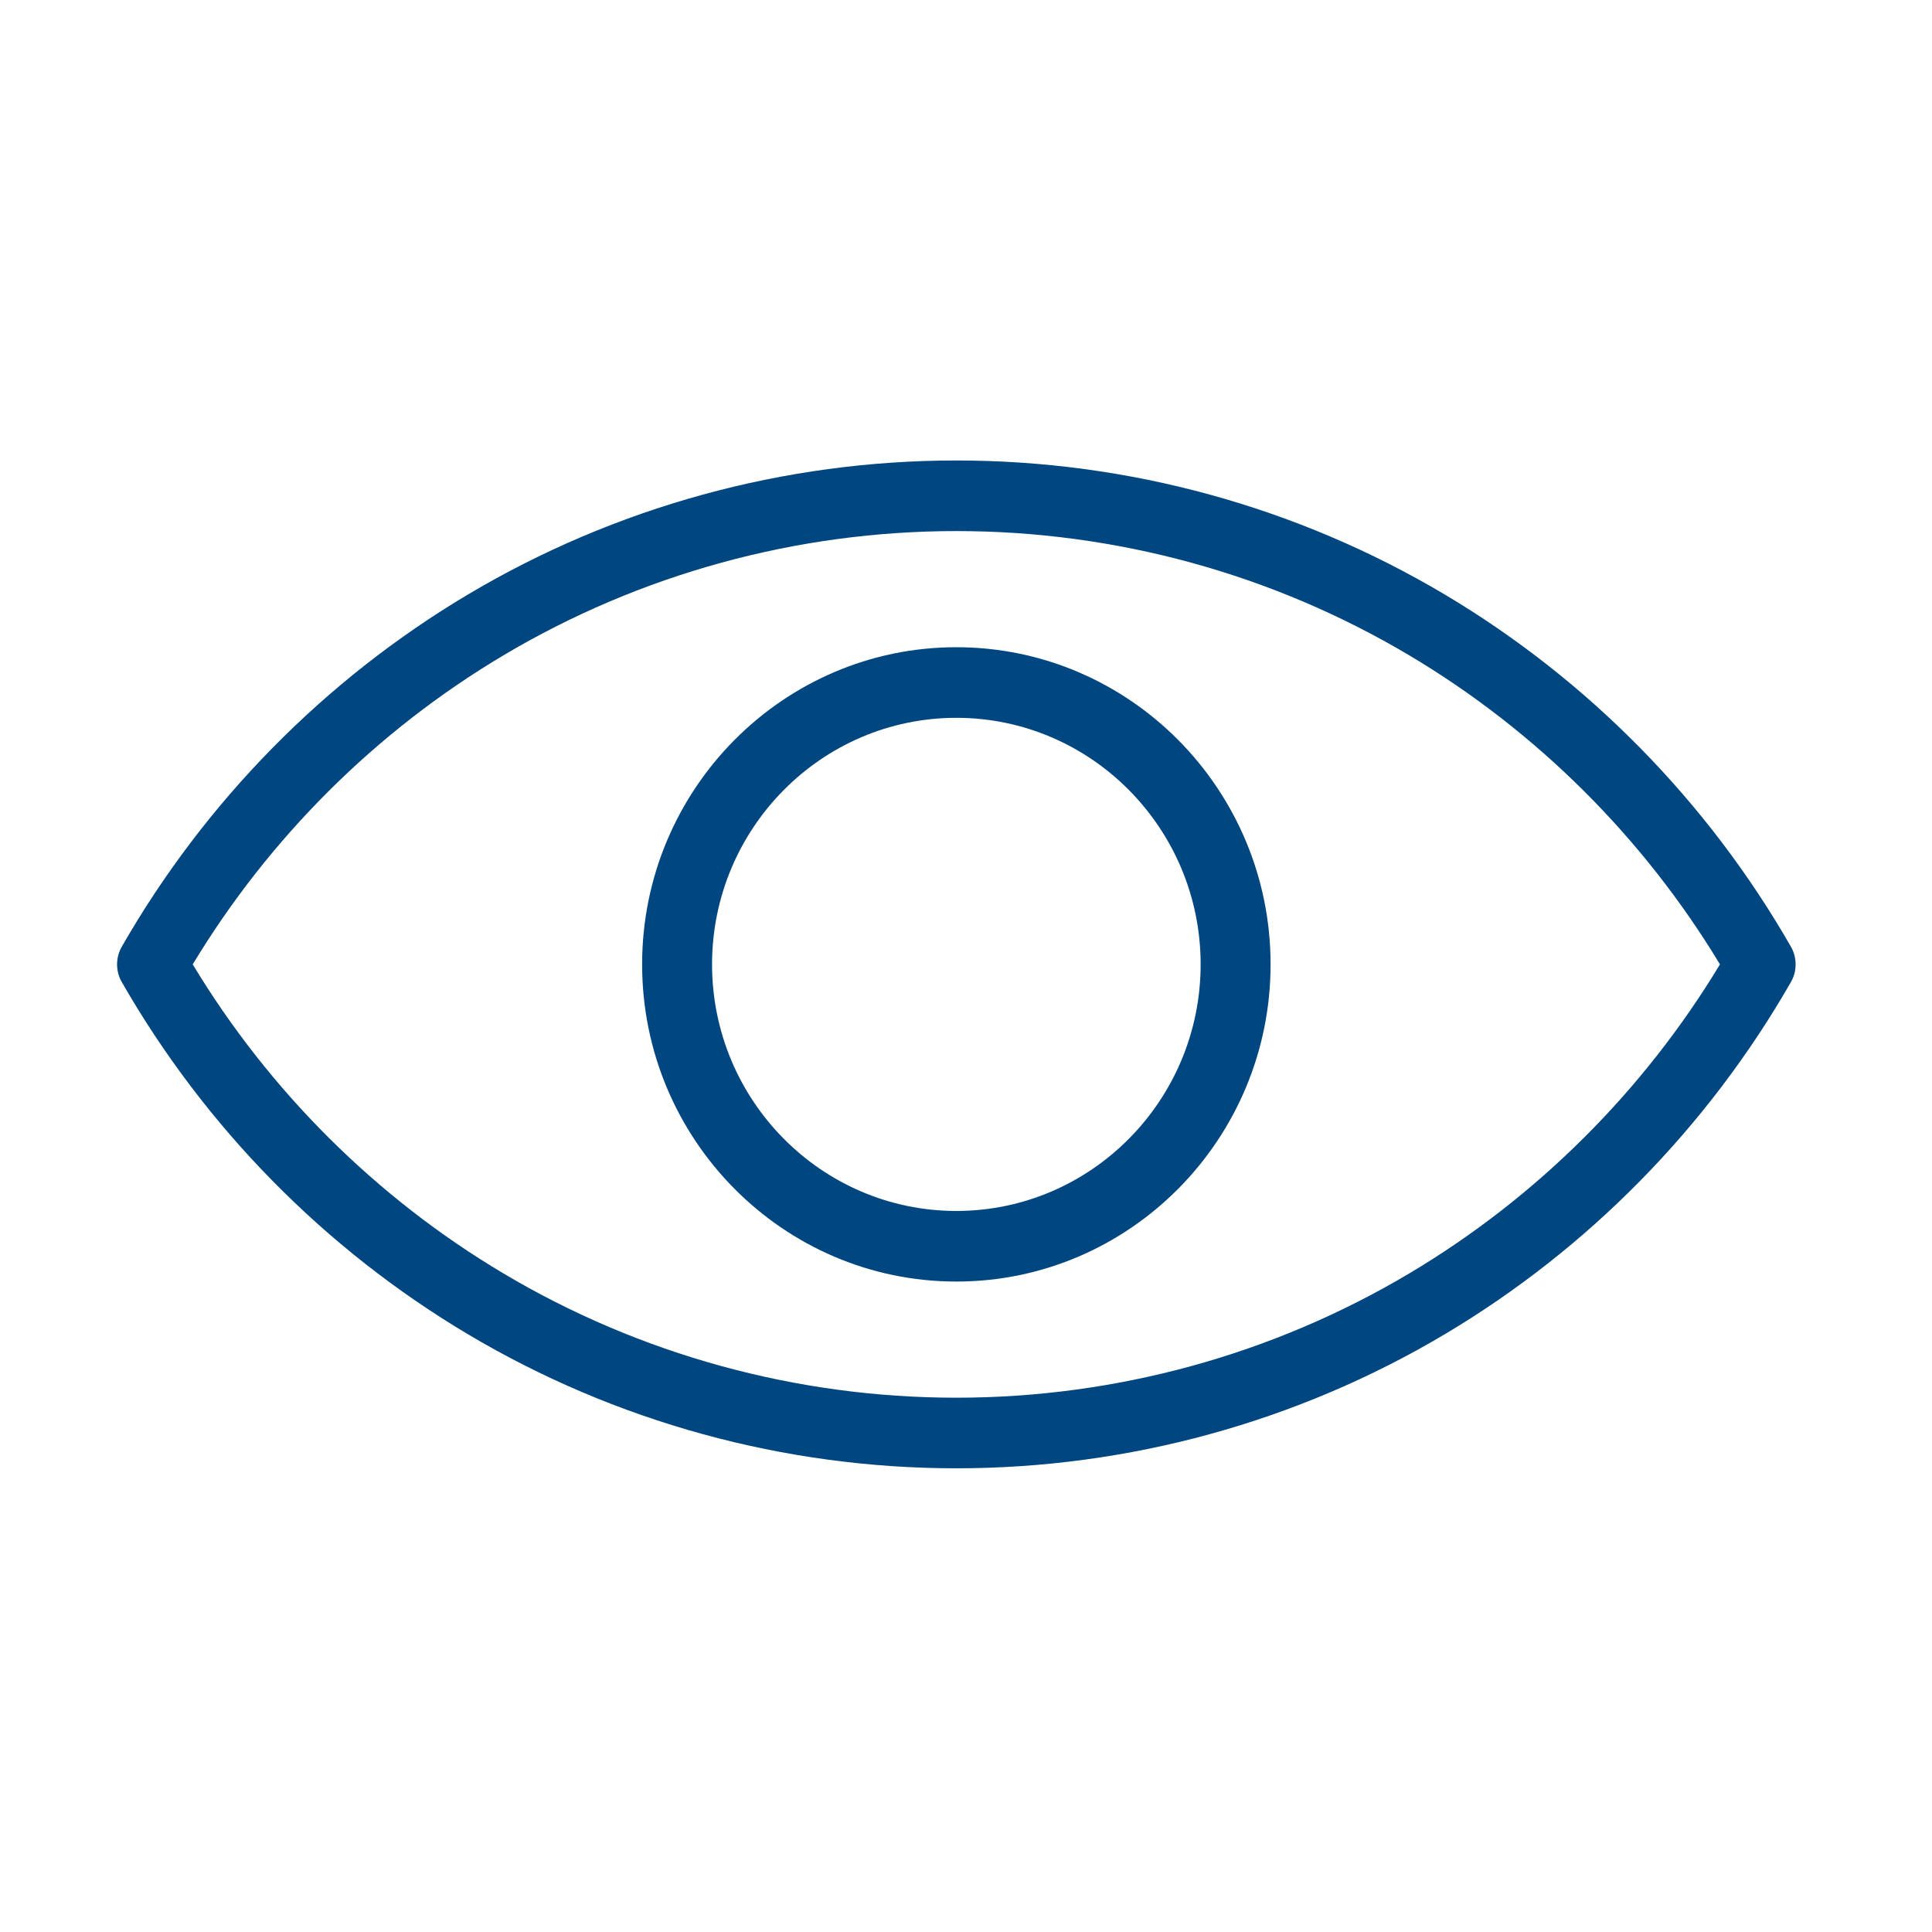 <svg width="100" height="100" viewBox="0 0 100 100" fill="none" xmlns="http://www.w3.org/2000/svg">
<path d="M92.698 49.001C88.391 41.488 82.198 35.186 74.789 30.777C67.155 26.235 58.41 23.834 49.5 23.834C40.59 23.834 31.845 26.235 24.211 30.777C16.802 35.186 10.609 41.488 6.303 49.001C5.979 49.568 5.979 50.265 6.303 50.831C10.609 58.345 16.802 64.647 24.211 69.055C31.846 73.598 40.59 75.999 49.5 75.999C58.41 75.999 67.155 73.598 74.789 69.055C82.198 64.647 88.391 58.345 92.698 50.831C93.022 50.265 93.022 49.568 92.698 49.001ZM72.951 65.908C65.873 70.119 57.764 72.345 49.5 72.345C41.236 72.345 33.127 70.119 26.049 65.908C19.479 61.998 13.94 56.484 9.975 49.916C13.94 43.349 19.479 37.834 26.049 33.925C33.127 29.714 41.236 27.488 49.5 27.488C57.764 27.488 65.873 29.714 72.951 33.925C79.521 37.834 85.06 43.349 89.025 49.916C85.06 56.484 79.521 61.998 72.951 65.908Z" fill="#004680"/>
<path d="M49.5 33.5C40.532 33.5 33.236 40.864 33.236 49.916C33.236 58.969 40.532 66.333 49.5 66.333C58.468 66.333 65.765 58.969 65.765 49.916C65.765 40.864 58.468 33.5 49.5 33.5ZM49.5 62.679C42.528 62.679 36.856 56.954 36.856 49.916C36.856 42.879 42.528 37.154 49.5 37.154C56.472 37.154 62.145 42.879 62.145 49.916C62.145 56.954 56.472 62.679 49.5 62.679Z" fill="#004680"/>
</svg>
